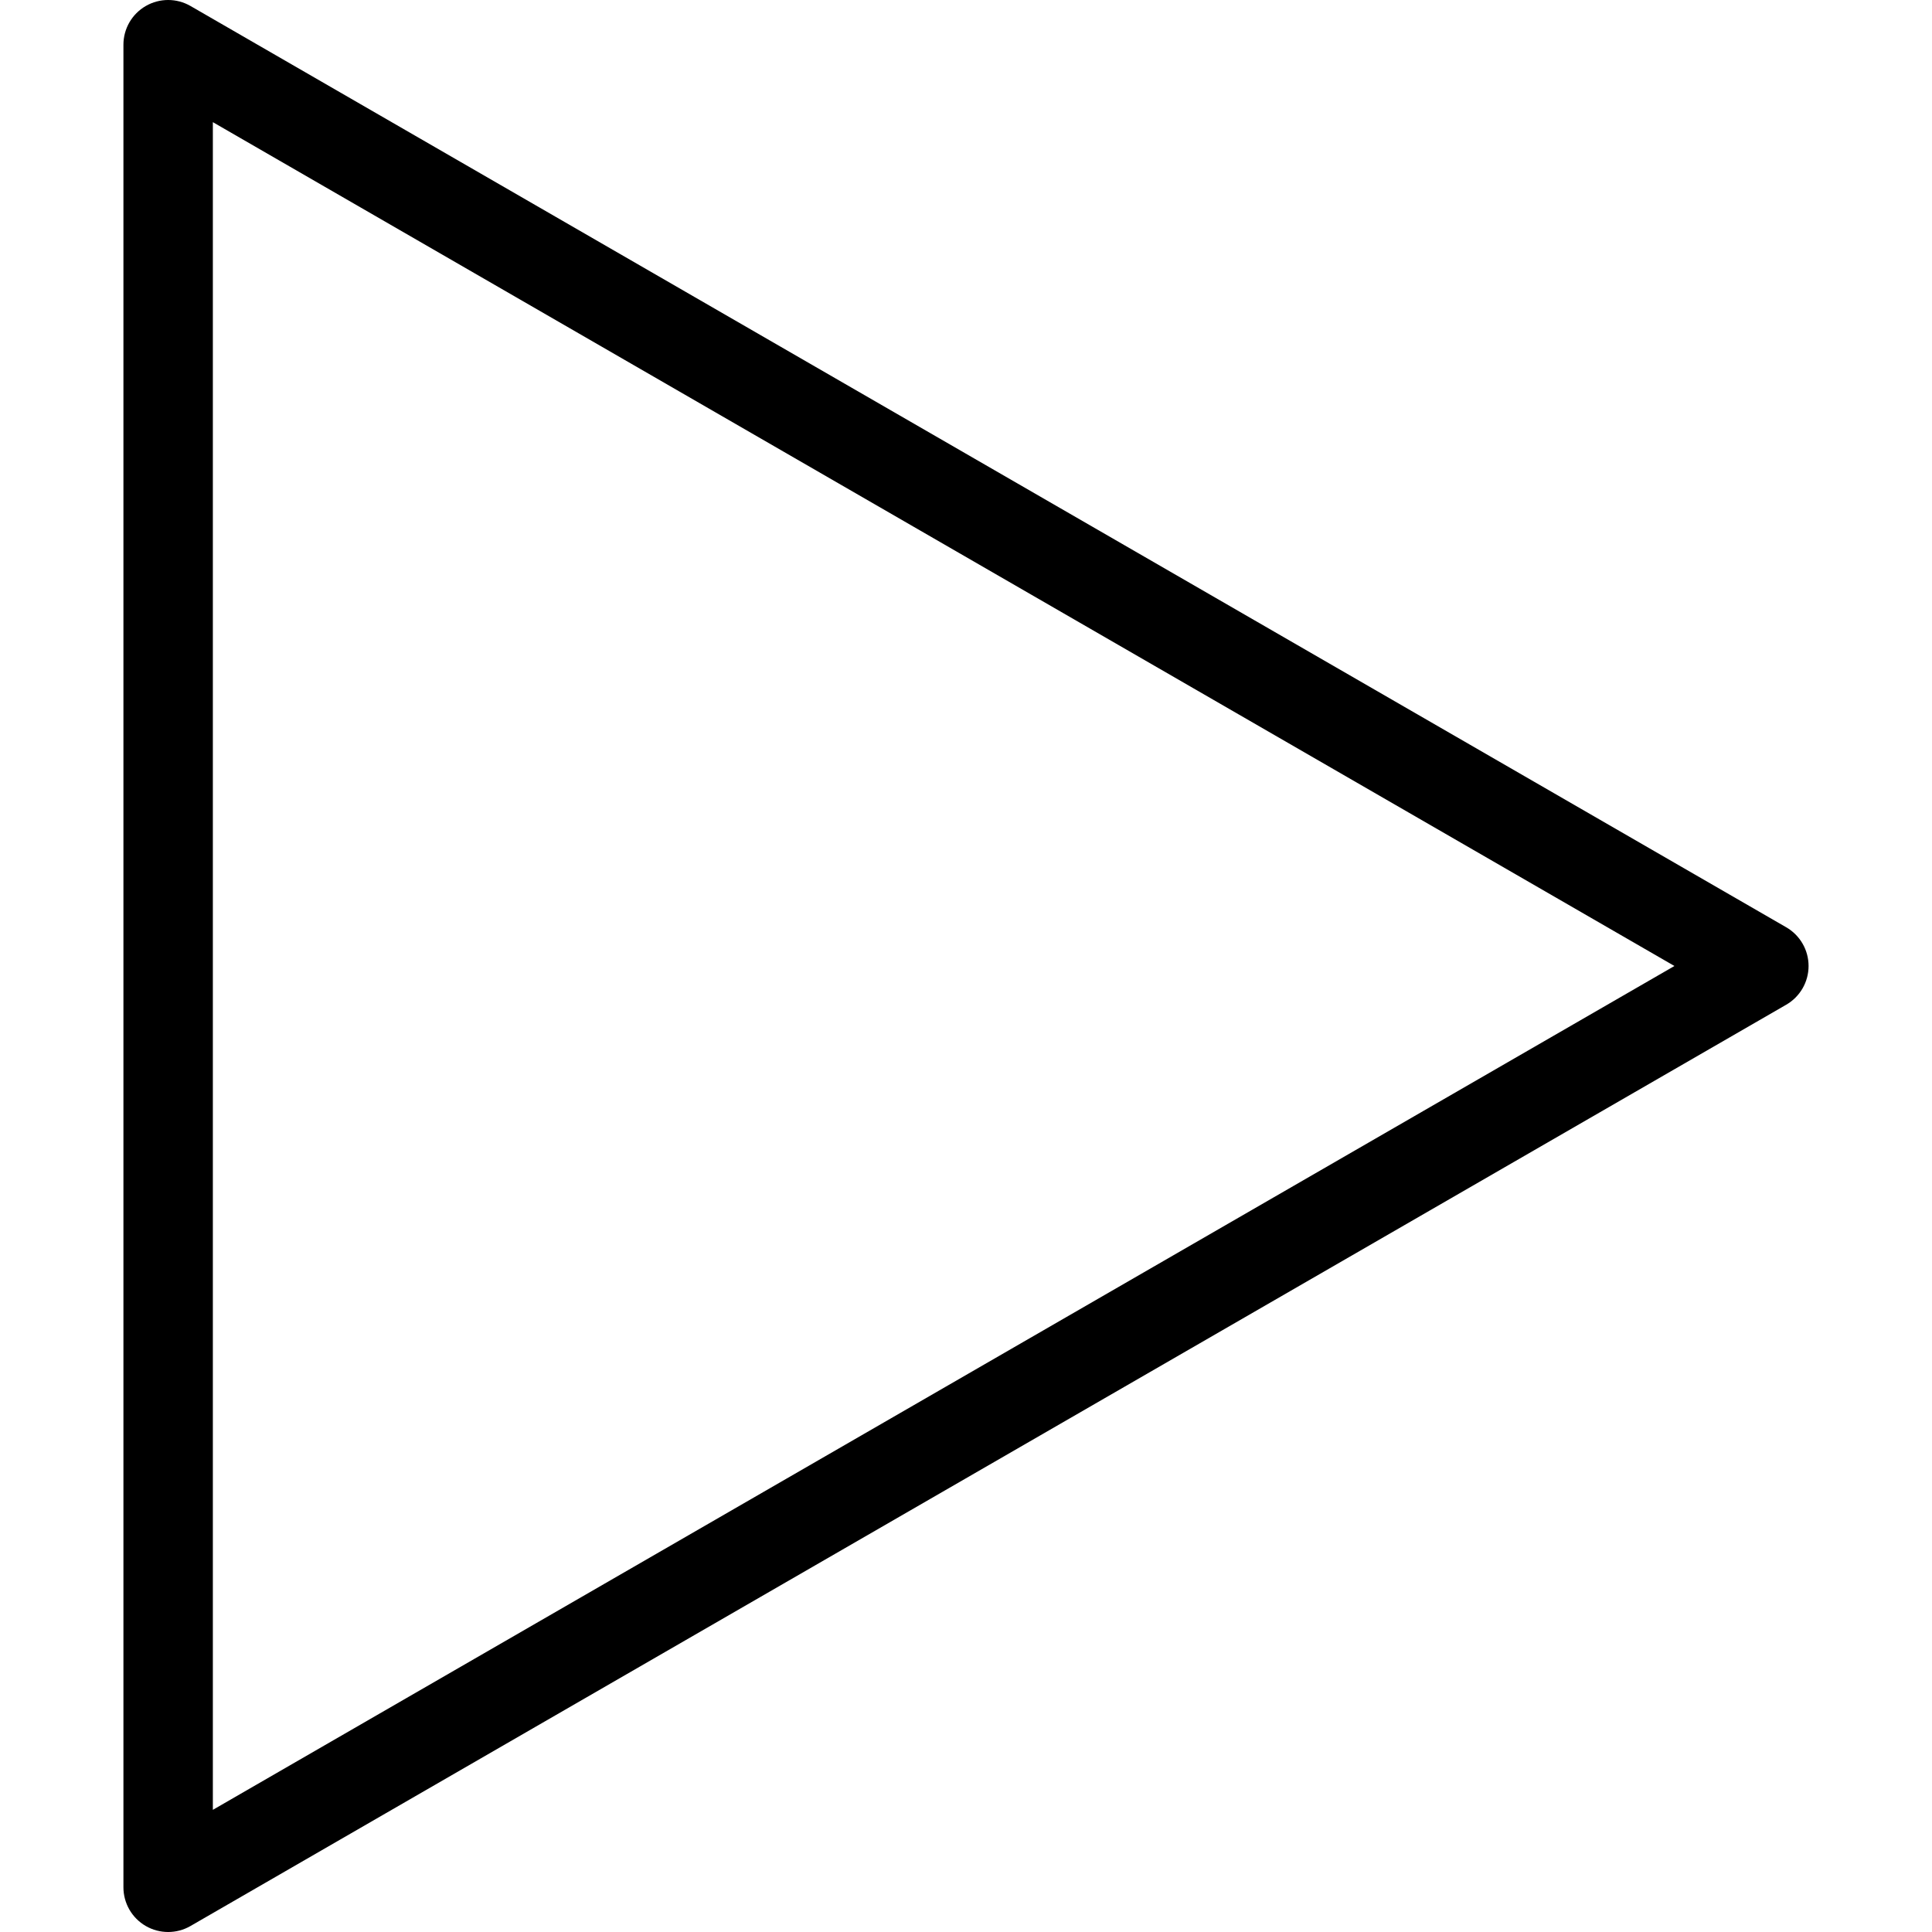<?xml version="1.0" encoding="iso-8859-1"?>
<!-- Uploaded to: SVG Repo, www.svgrepo.com, Generator: SVG Repo Mixer Tools -->
<!DOCTYPE svg PUBLIC "-//W3C//DTD SVG 1.1//EN" "http://www.w3.org/Graphics/SVG/1.1/DTD/svg11.dtd">
<svg fill="#000000" version="1.1" id="Capa_1" xmlns="http://www.w3.org/2000/svg" xmlns:xlink="http://www.w3.org/1999/xlink" 
	 width="800px" height="800px" viewBox="0 0 432.081 432.081"
	 xml:space="preserve">
<g>
	<g>
		<path d="M37.604,432.081c-1.727,0-3.453-0.445-5-1.34c-3.094-1.786-5-5.088-5-8.66V10c0-3.572,1.906-6.874,5-8.66
			c3.094-1.787,6.906-1.787,10,0l356.873,206.04c3.094,1.786,5,5.088,5,8.66s-1.906,6.874-5,8.66L42.604,430.741
			C41.058,431.636,39.331,432.081,37.604,432.081z M47.604,27.32v377.441l326.873-188.722L47.604,27.32z"/>
	</g>
</g>
</svg>